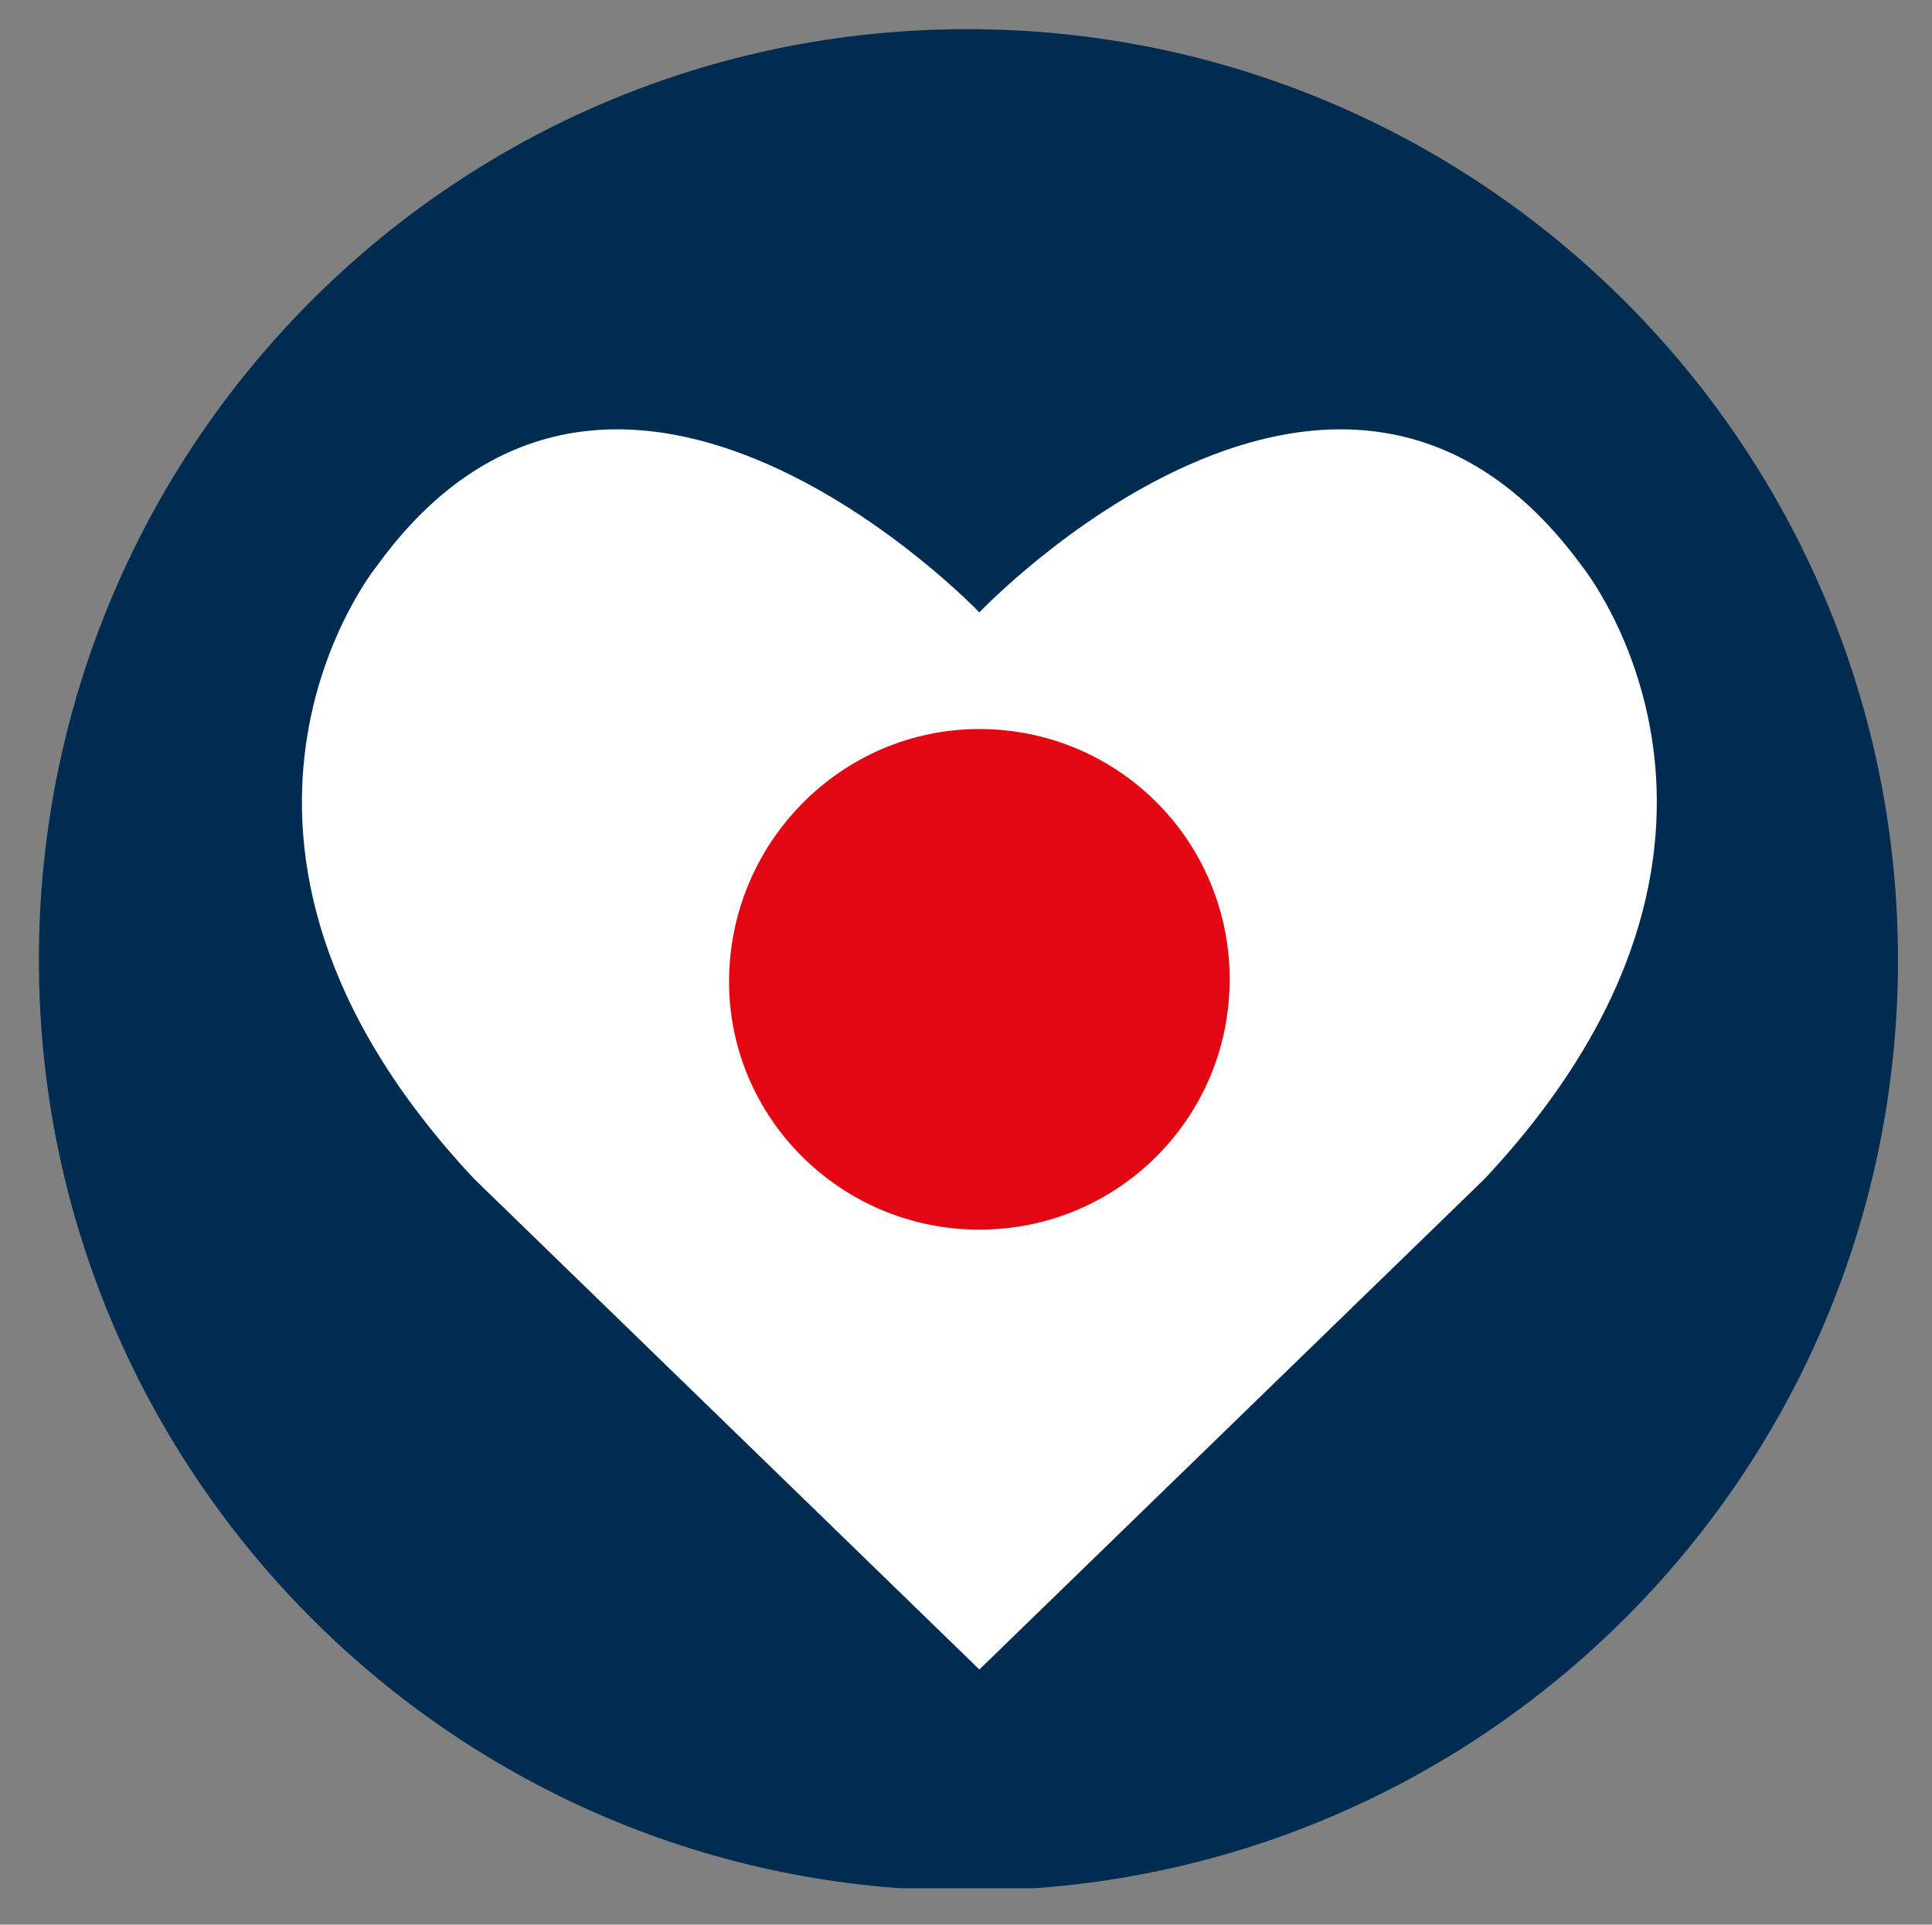 <?xml version="1.0" encoding="utf-8"?>
<!-- Generator: Adobe Illustrator 25.0.1, SVG Export Plug-In . SVG Version: 6.00 Build 0)  -->
<svg version="1.1" id="Lag_1" xmlns="http://www.w3.org/2000/svg" xmlns:xlink="http://www.w3.org/1999/xlink" x="0px" y="0px"
	 viewBox="0 0 79.5 79.2" style="enable-background:new 0 0 79.5 79.2;" xml:space="preserve">
<rect x="0" y="0" width="79.5" height="79.2" fill="#808080" stroke="none"/>
<style type="text/css">
	.st0{clip-path:url(#SVGID_2_);fill:#002C51;}
	.st1{clip-path:url(#SVGID_2_);fill:#FFFFFF;}
	.st2{clip-path:url(#SVGID_2_);fill:#E30613;}
</style>
<g>
	<defs>
		<rect id="SVGID_1_" x="1.6" y="1.2" width="76.5" height="76.5"/>
	</defs>
	<clipPath id="SVGID_2_">
		<use xlink:href="#SVGID_1_"  style="overflow:visible;"/>
	</clipPath>
	<path class="st0" d="M39.8,77.8c21.1,0,38.3-17.1,38.3-38.3C78.1,18.4,61,1.2,39.8,1.2S1.6,18.4,1.6,39.5
		C1.6,60.6,18.7,77.8,39.8,77.8"/>
	<path class="st1" d="M61.1,48.5c13.1-14,4-25.2,4-25.2c-10-13.7-24.8,1.9-24.8,1.9S25.4,9.6,15.5,23.3c0,0-9.1,11.2,4,25.2
		l20.8,20.2L61.1,48.5z"/>
	<path class="st2" d="M40.3,50.6c5.7,0,10.3-4.6,10.3-10.3c0-5.7-4.6-10.3-10.3-10.3S30,34.7,30,40.4C30,46,34.6,50.6,40.3,50.6"/>
</g>
</svg>
